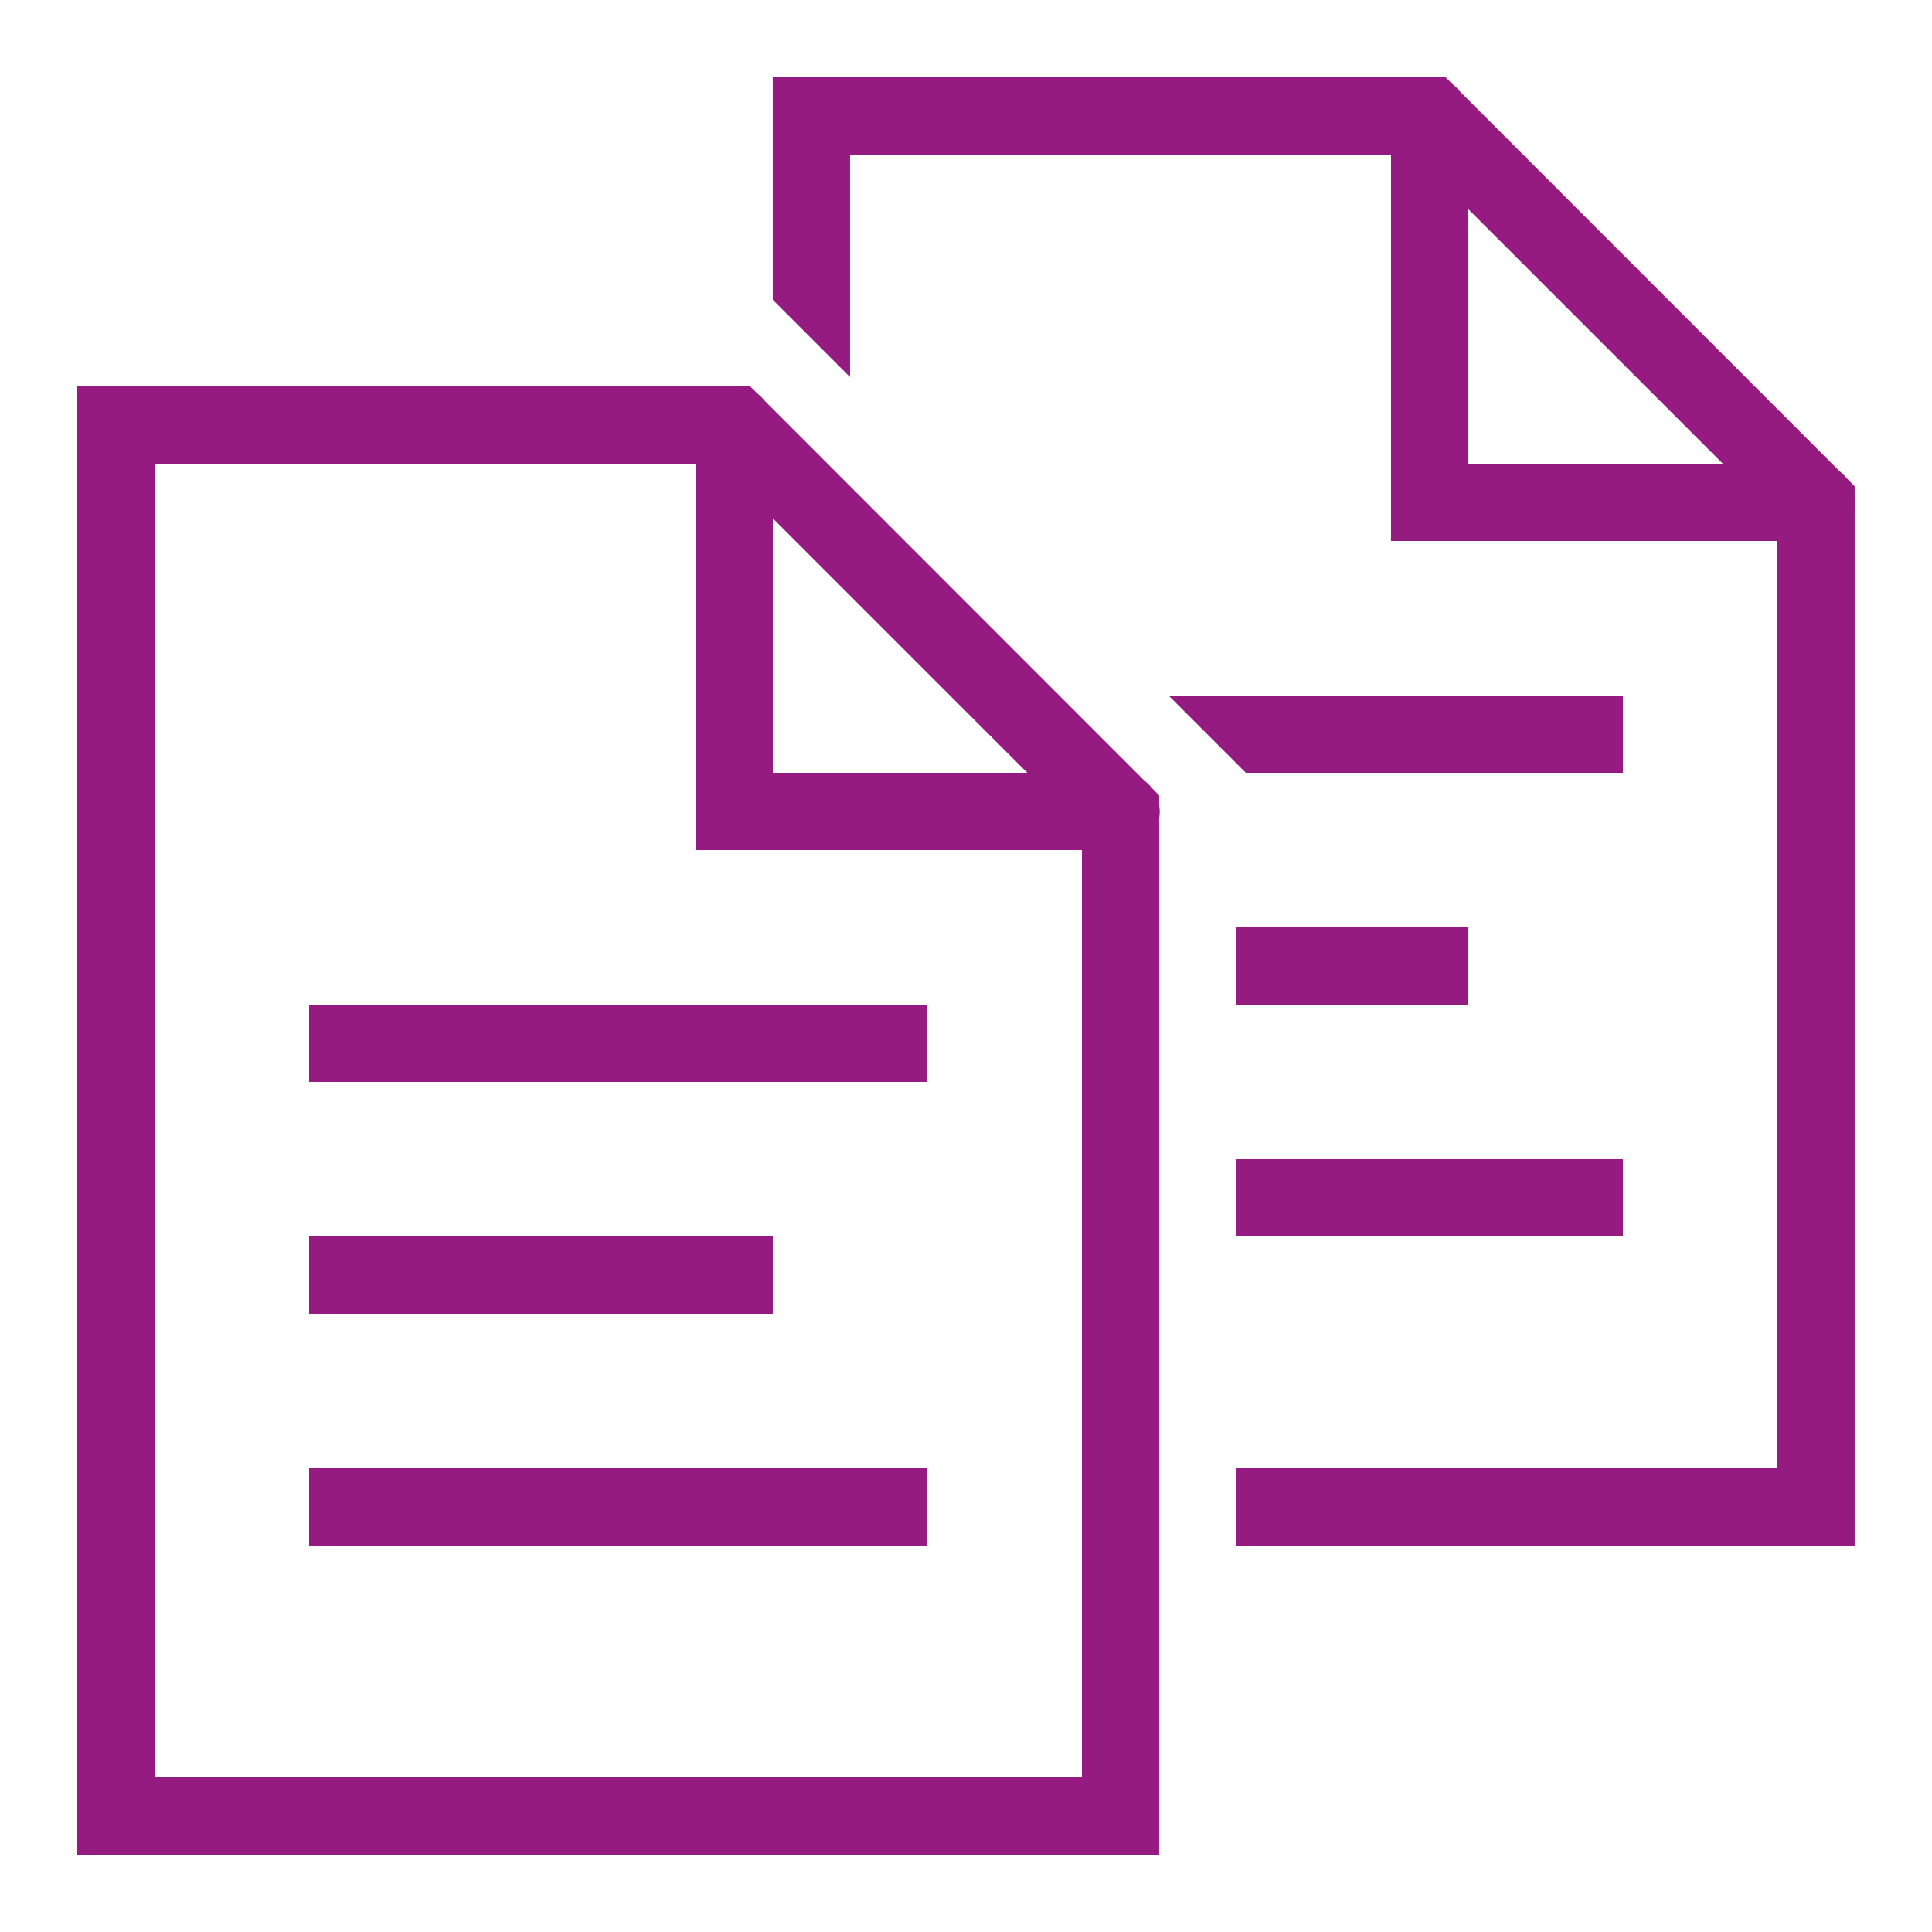 <svg xmlns="http://www.w3.org/2000/svg" xmlns:xlink="http://www.w3.org/1999/xlink" viewBox="0,0,256,256" width="250px" height="250px"><g fill="#951b81" fill-rule="nonzero" stroke="none" stroke-width="1" stroke-linecap="butt" stroke-linejoin="miter" stroke-miterlimit="10" stroke-dasharray="" stroke-dashoffset="0" font-family="none" font-weight="none" font-size="none" text-anchor="none" style="mix-blend-mode: normal"><g transform="scale(5.12,5.12)"><path d="M36.984,1.984c-0.047,0.004 -0.098,0.008 -0.145,0.016h-16.84v5.758l2,2v-5.758h14v10h10v24h-14v2h16v-26.832c0.02,-0.109 0.02,-0.219 0,-0.324v-0.258l-0.191,-0.195c-0.055,-0.066 -0.117,-0.129 -0.184,-0.184c-0.004,0 -0.004,-0.004 -0.008,-0.004l-9.824,-9.828c-0.055,-0.07 -0.117,-0.133 -0.188,-0.188l-0.191,-0.188h-0.258c-0.059,-0.008 -0.113,-0.016 -0.172,-0.016zM38,5.414l6.586,6.586h-6.586zM18.984,9.984c-0.047,0.004 -0.098,0.008 -0.145,0.016h-16.84v38h28v-26.832c0.02,-0.109 0.02,-0.219 0,-0.324v-0.258l-0.191,-0.195c-0.055,-0.07 -0.121,-0.133 -0.191,-0.188l-9.824,-9.828c-0.055,-0.07 -0.117,-0.133 -0.188,-0.188l-0.191,-0.188h-0.258c-0.059,-0.008 -0.113,-0.016 -0.172,-0.016zM4,12h14v10h10v24h-24zM20,13.414l6.586,6.586h-6.586zM30.242,18l2,2h9.758v-2zM32,24v2h6v-2zM8,26v2h16v-2zM32,30v2h10v-2zM8,32v2h12v-2zM8,38v2h16v-2z"></path></g></g></svg>